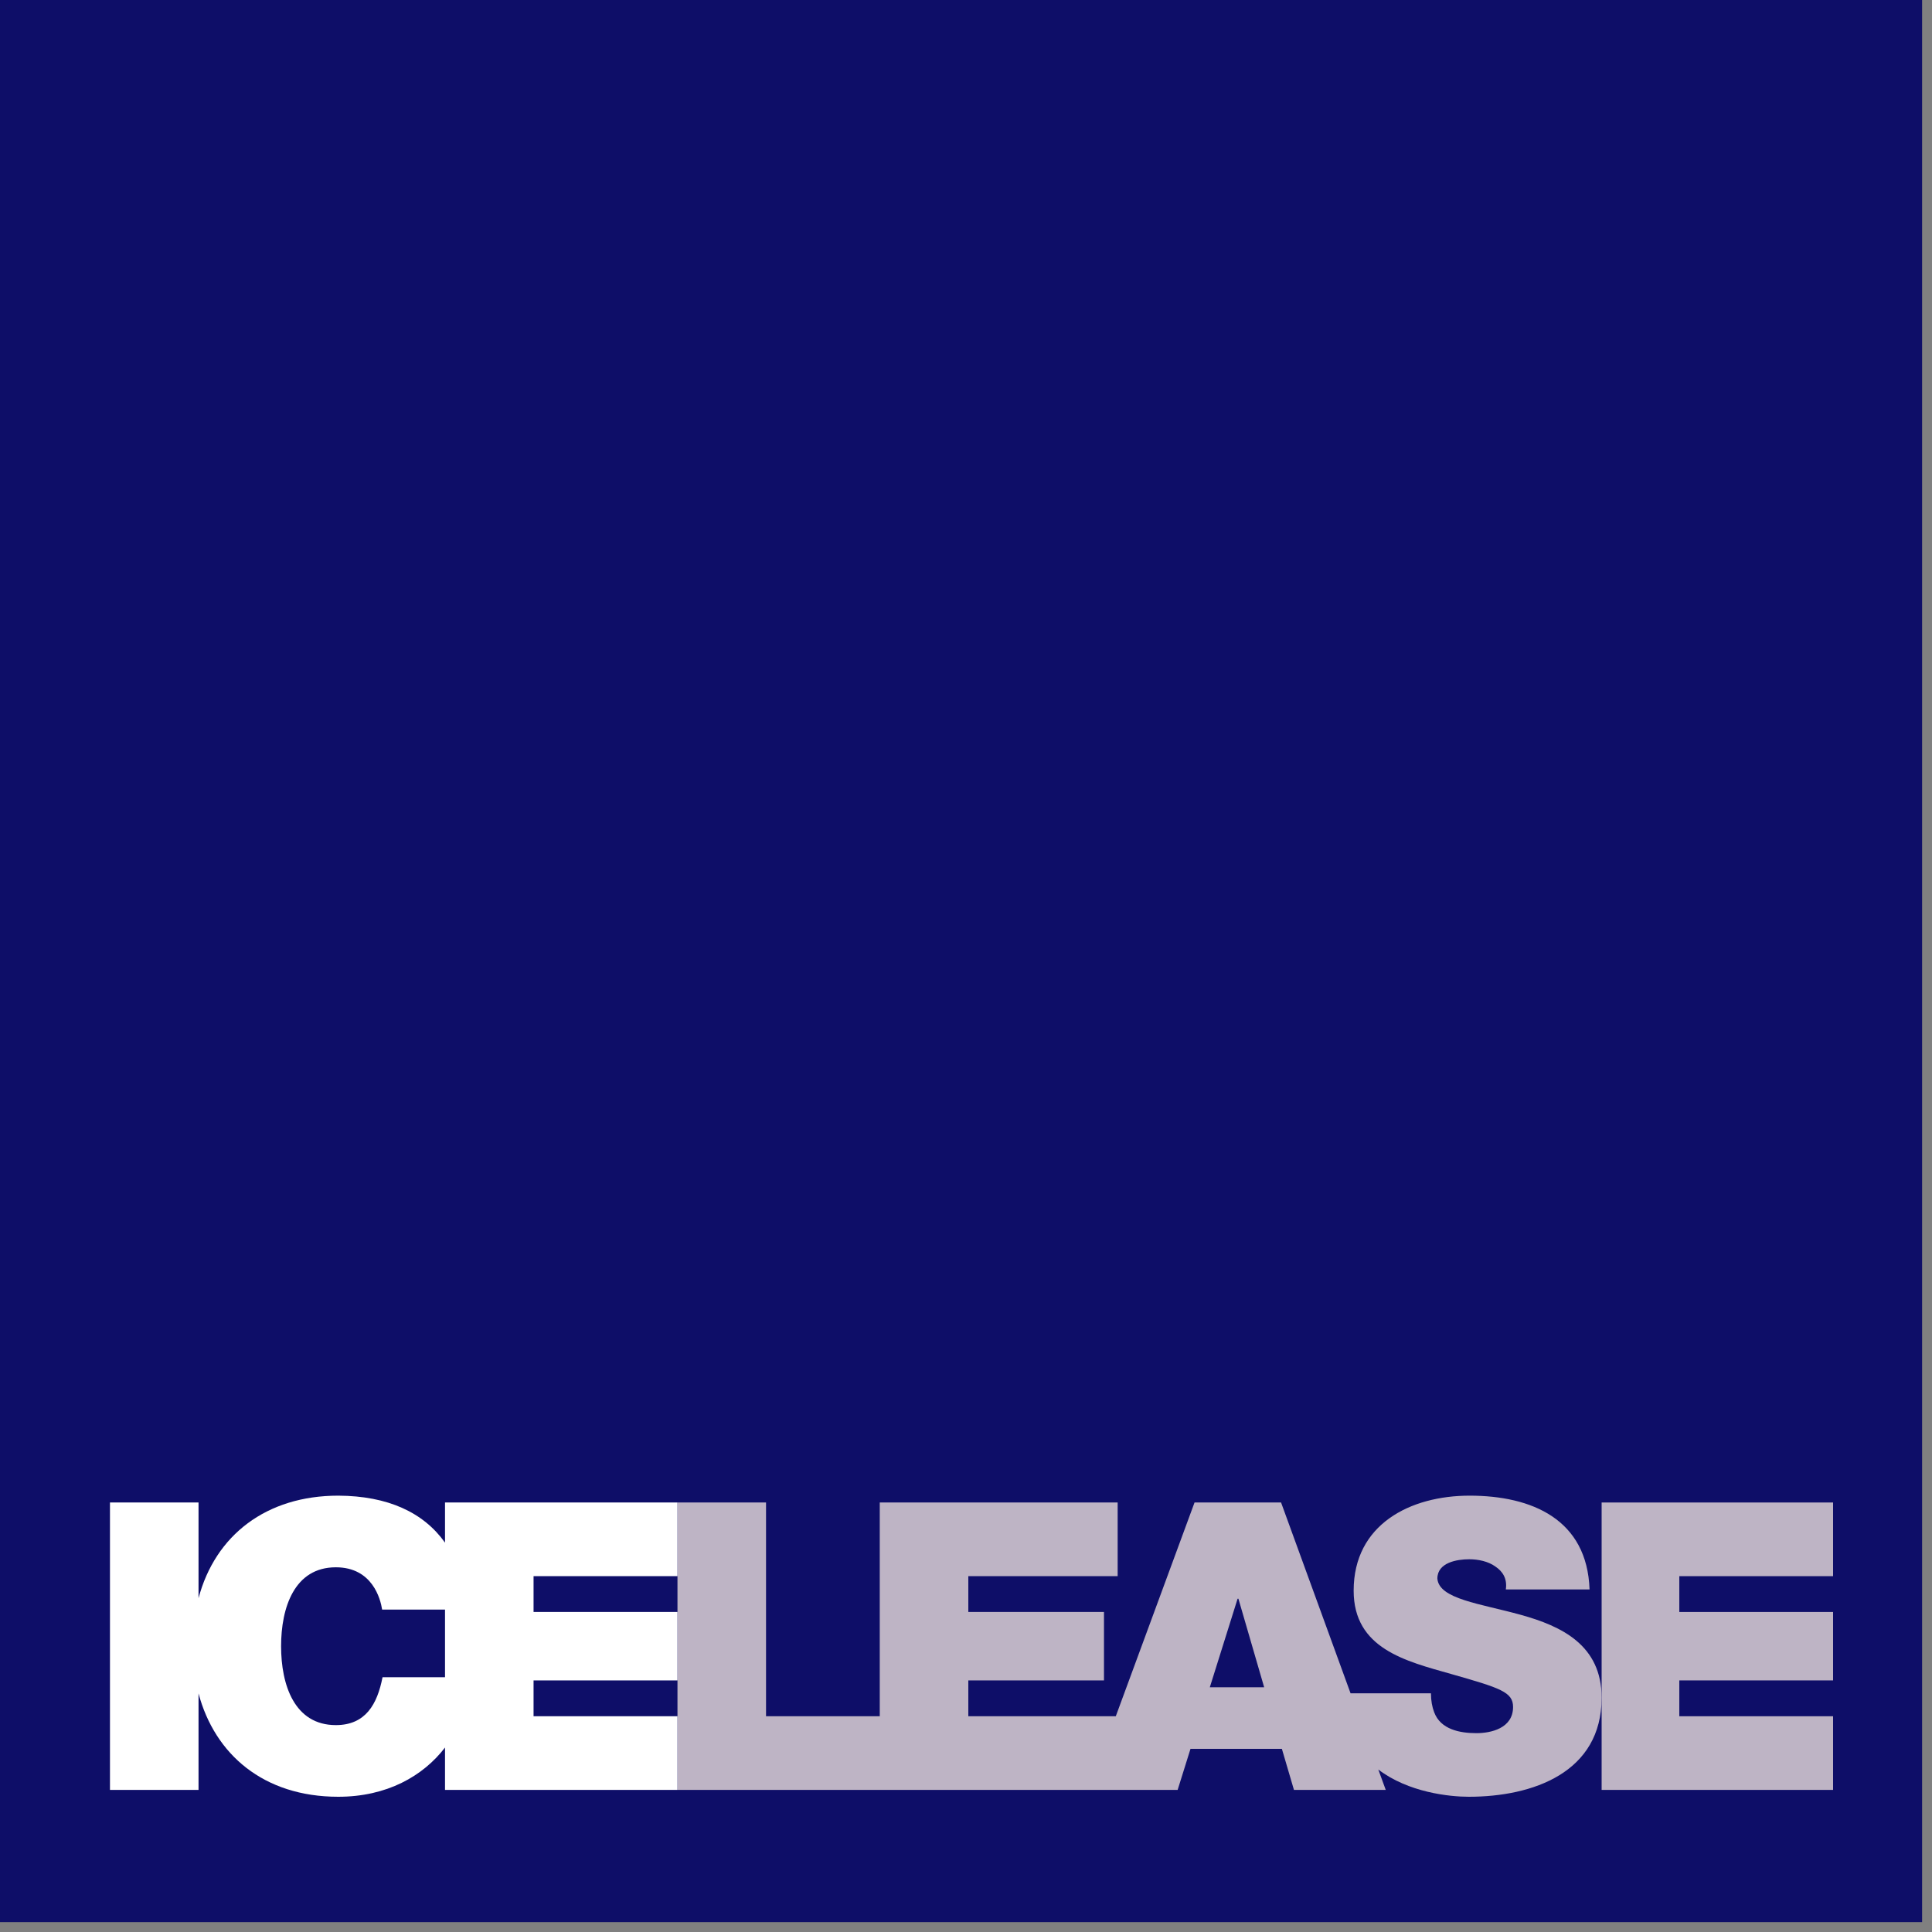 <svg width="100" height="100" viewBox="0 0 100 100" fill="none" xmlns="http://www.w3.org/2000/svg">
<rect x="0" y="0" width="100" height="100" fill="#808080" stroke="none"/>
<path fill-rule="evenodd" clip-rule="evenodd" d="M0 99.487H99.487V0H0V99.487Z" fill="#0E0E68"/>
<path fill-rule="evenodd" clip-rule="evenodd" d="M62.62 87.333L64.058 82.749H64.1L65.433 87.333H62.62ZM78.711 83.582C76.607 82.999 74.482 82.769 74.398 81.707C74.398 80.873 75.42 80.707 76.045 80.707C76.502 80.707 77.024 80.811 77.399 81.082C77.774 81.332 78.024 81.707 77.941 82.269H82.275C82.15 78.644 79.295 77.415 76.066 77.415C73.002 77.415 70.065 78.894 70.065 82.332C70.065 85.333 72.752 85.978 75.107 86.645C77.67 87.374 78.316 87.583 78.316 88.353C78.316 89.458 77.169 89.708 76.42 89.708C75.565 89.708 74.565 89.52 74.232 88.624C74.127 88.353 74.066 88.02 74.066 87.645H69.905L66.308 77.769H61.829L57.753 88.833H50.12V86.978H57.142V83.436H50.12V81.582H57.85V77.769H45.536V88.833H39.65V77.769H35.066V92.646H45.536H46.233H56.349H58.079H60.954L61.62 90.52H66.35L66.975 92.646H71.726L71.341 91.59C72.897 92.776 75.016 93 76.024 93C79.336 93 82.9 91.75 82.9 87.874C82.9 85.144 80.816 84.166 78.711 83.582Z" fill="#BEB4C5"/>
<path fill-rule="evenodd" clip-rule="evenodd" d="M94.88 81.582V77.769H82.9V87.874V92.645H94.88V88.833H86.921V86.978H94.88V83.436H86.921V81.582H94.88Z" fill="#BEB4C5"/>
<path fill-rule="evenodd" clip-rule="evenodd" d="M23.034 86.812H19.8C19.529 88.208 18.925 89.291 17.383 89.291C15.237 89.291 14.549 87.208 14.549 85.208C14.549 83.207 15.237 81.123 17.383 81.123C19.279 81.123 19.695 82.769 19.779 83.311H23.034V86.812ZM27.617 88.833V86.978H35.066V83.436H27.617V81.582H35.066V77.769H23.034V79.847C21.921 78.284 20.078 77.427 17.508 77.415C13.794 77.415 11.147 79.453 10.276 82.72V77.769H5.692V92.646H10.276V87.652C11.116 90.799 13.636 93 17.508 93C20.025 93 21.898 91.931 23.034 90.452V92.646H35.066V88.833H27.617Z" fill="white"/>
</svg>
